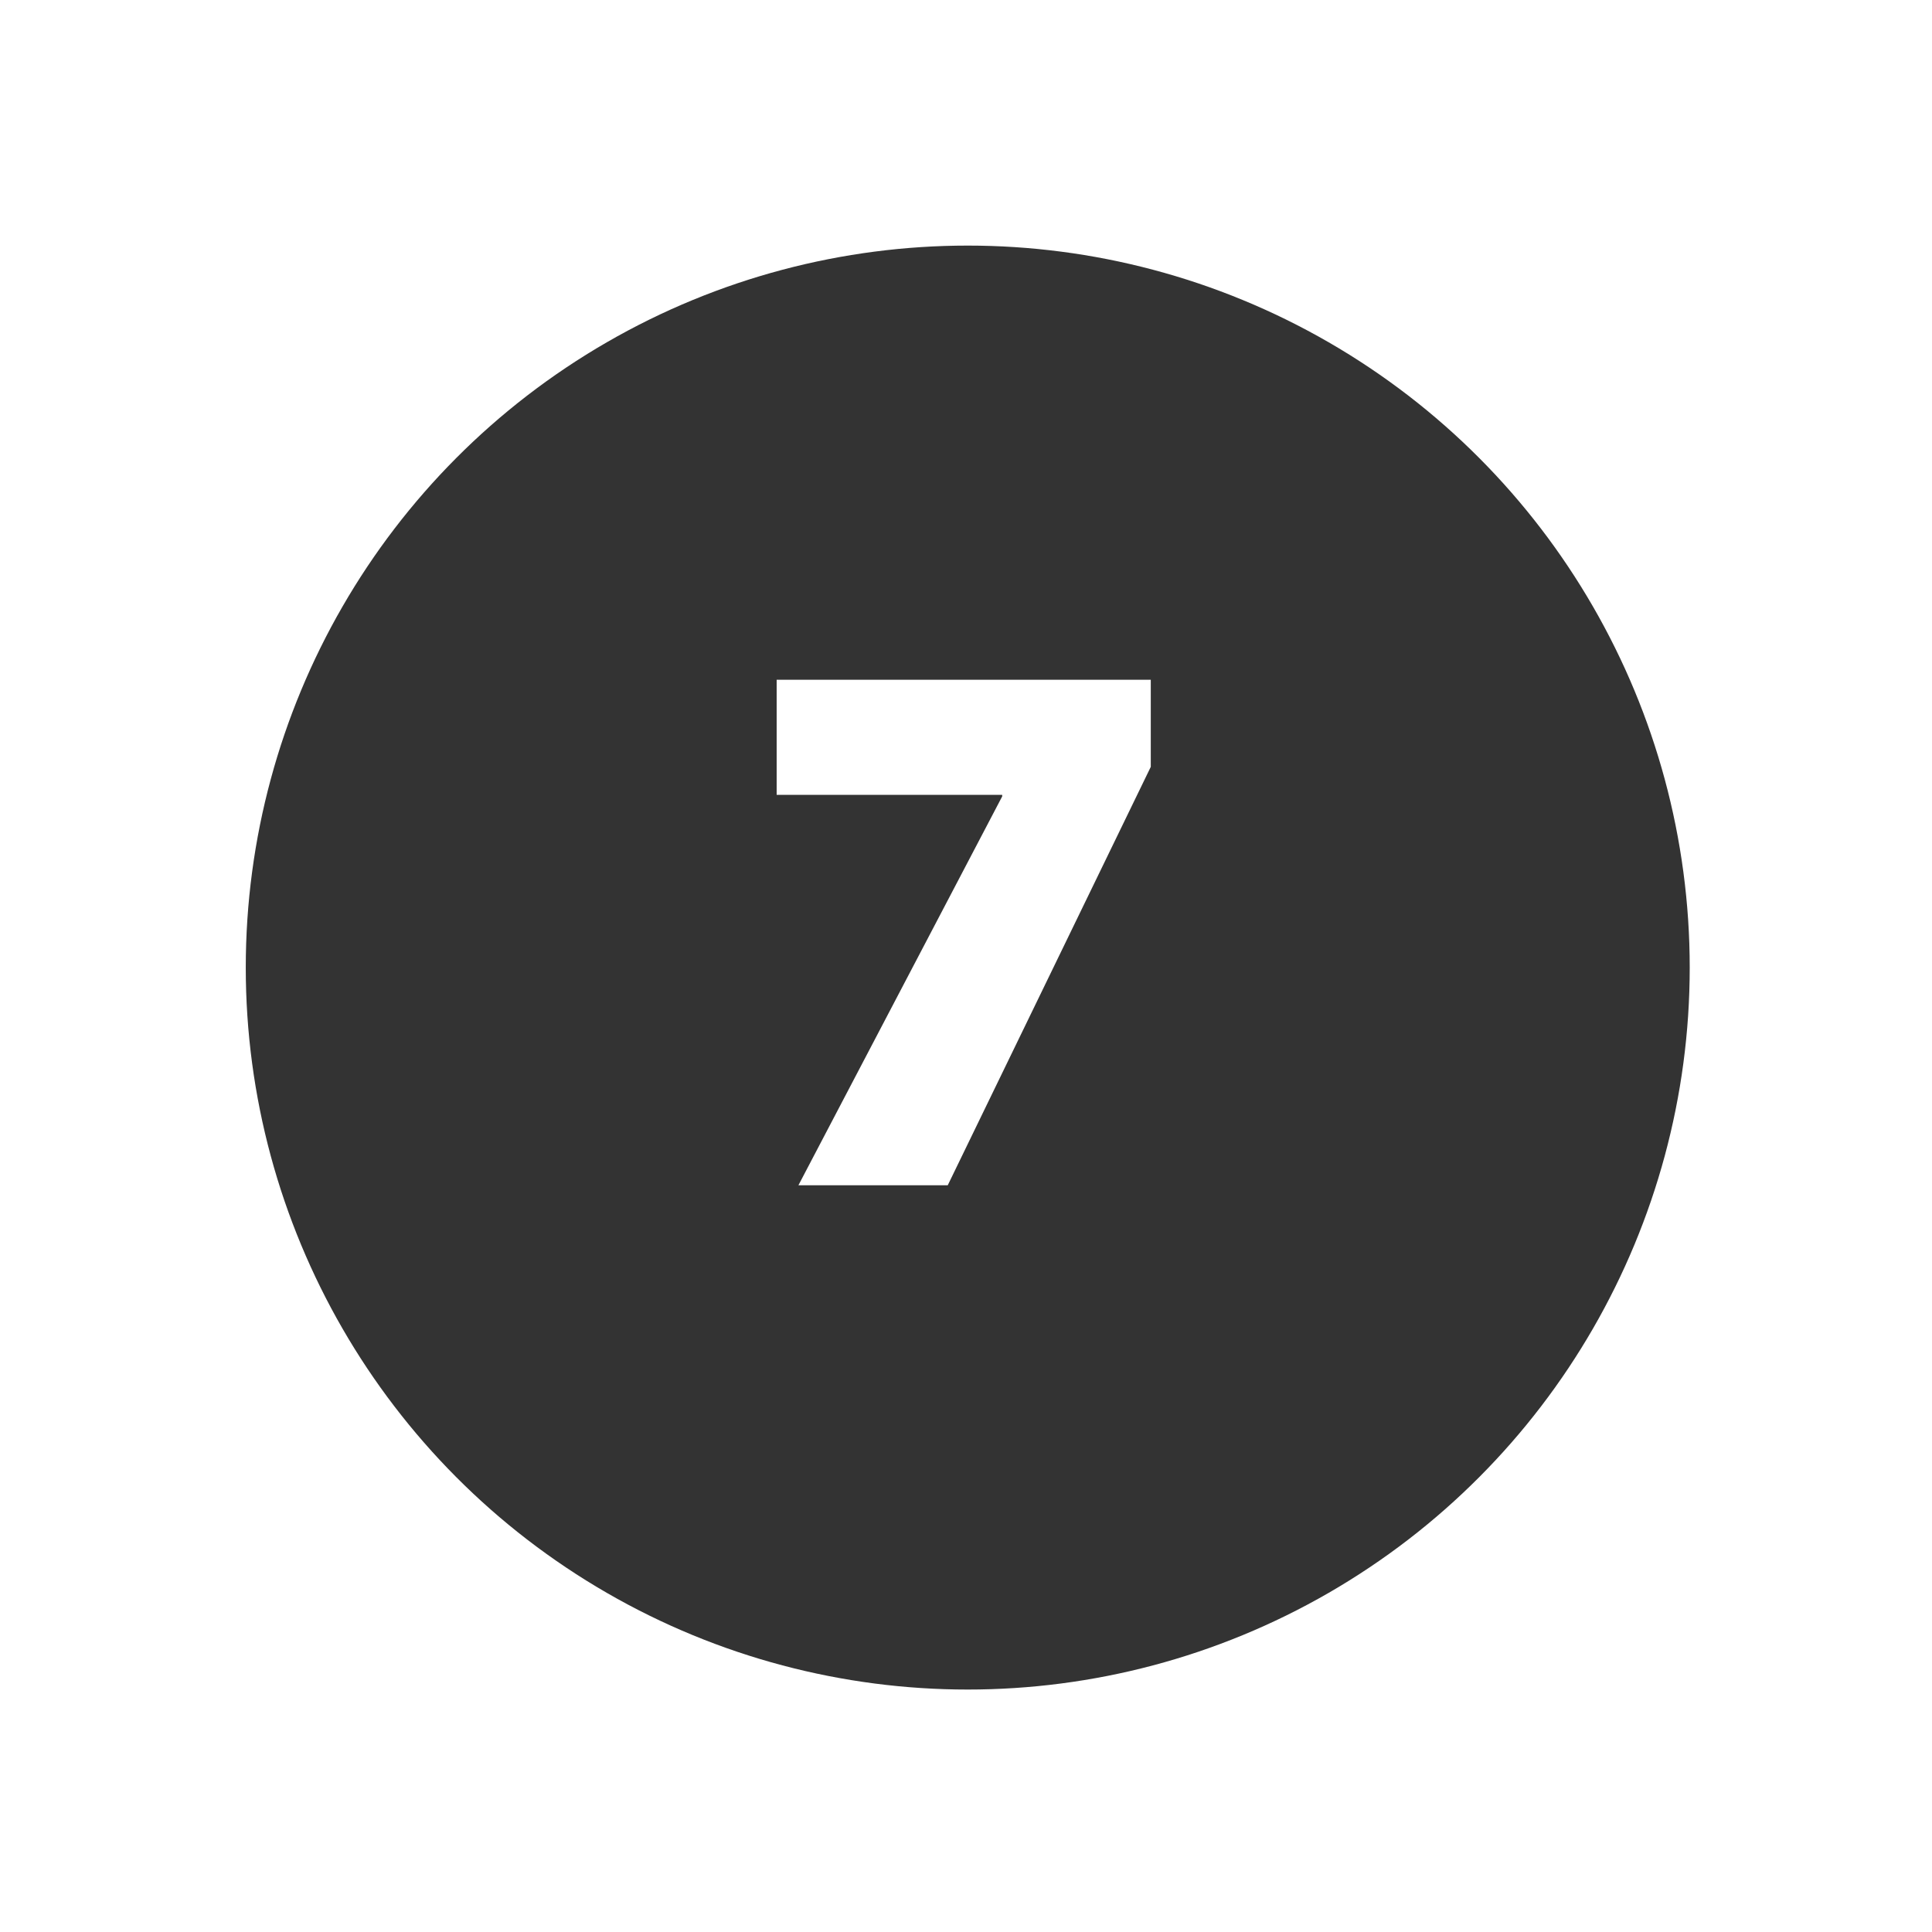 <svg xmlns="http://www.w3.org/2000/svg" xmlns:xlink="http://www.w3.org/1999/xlink" width="236" height="236" viewBox="0 0 236 236"><rect x="0" y="0" width="236" height="236" fill="#808080" stroke="none"/><defs><clipPath id="b"><rect width="236" height="236"/></clipPath></defs><g id="a" clip-path="url(#b)"><rect width="236" height="236" fill="#fff"/><g transform="translate(-21358 11649)"><g transform="translate(21388.021 -11619)"><circle cx="88.192" cy="88.192" r="88.192" transform="translate(0 0)" fill="#333"/><path d="M-22.943-61.75v14.06H4.608v.19L-20.283,0h18.24l24.8-51.11V-61.75Z" transform="translate(87.793 114.782)" fill="#fff"/></g><rect width="236" height="236" transform="translate(21358 -11649)" fill="none"/></g></g></svg>